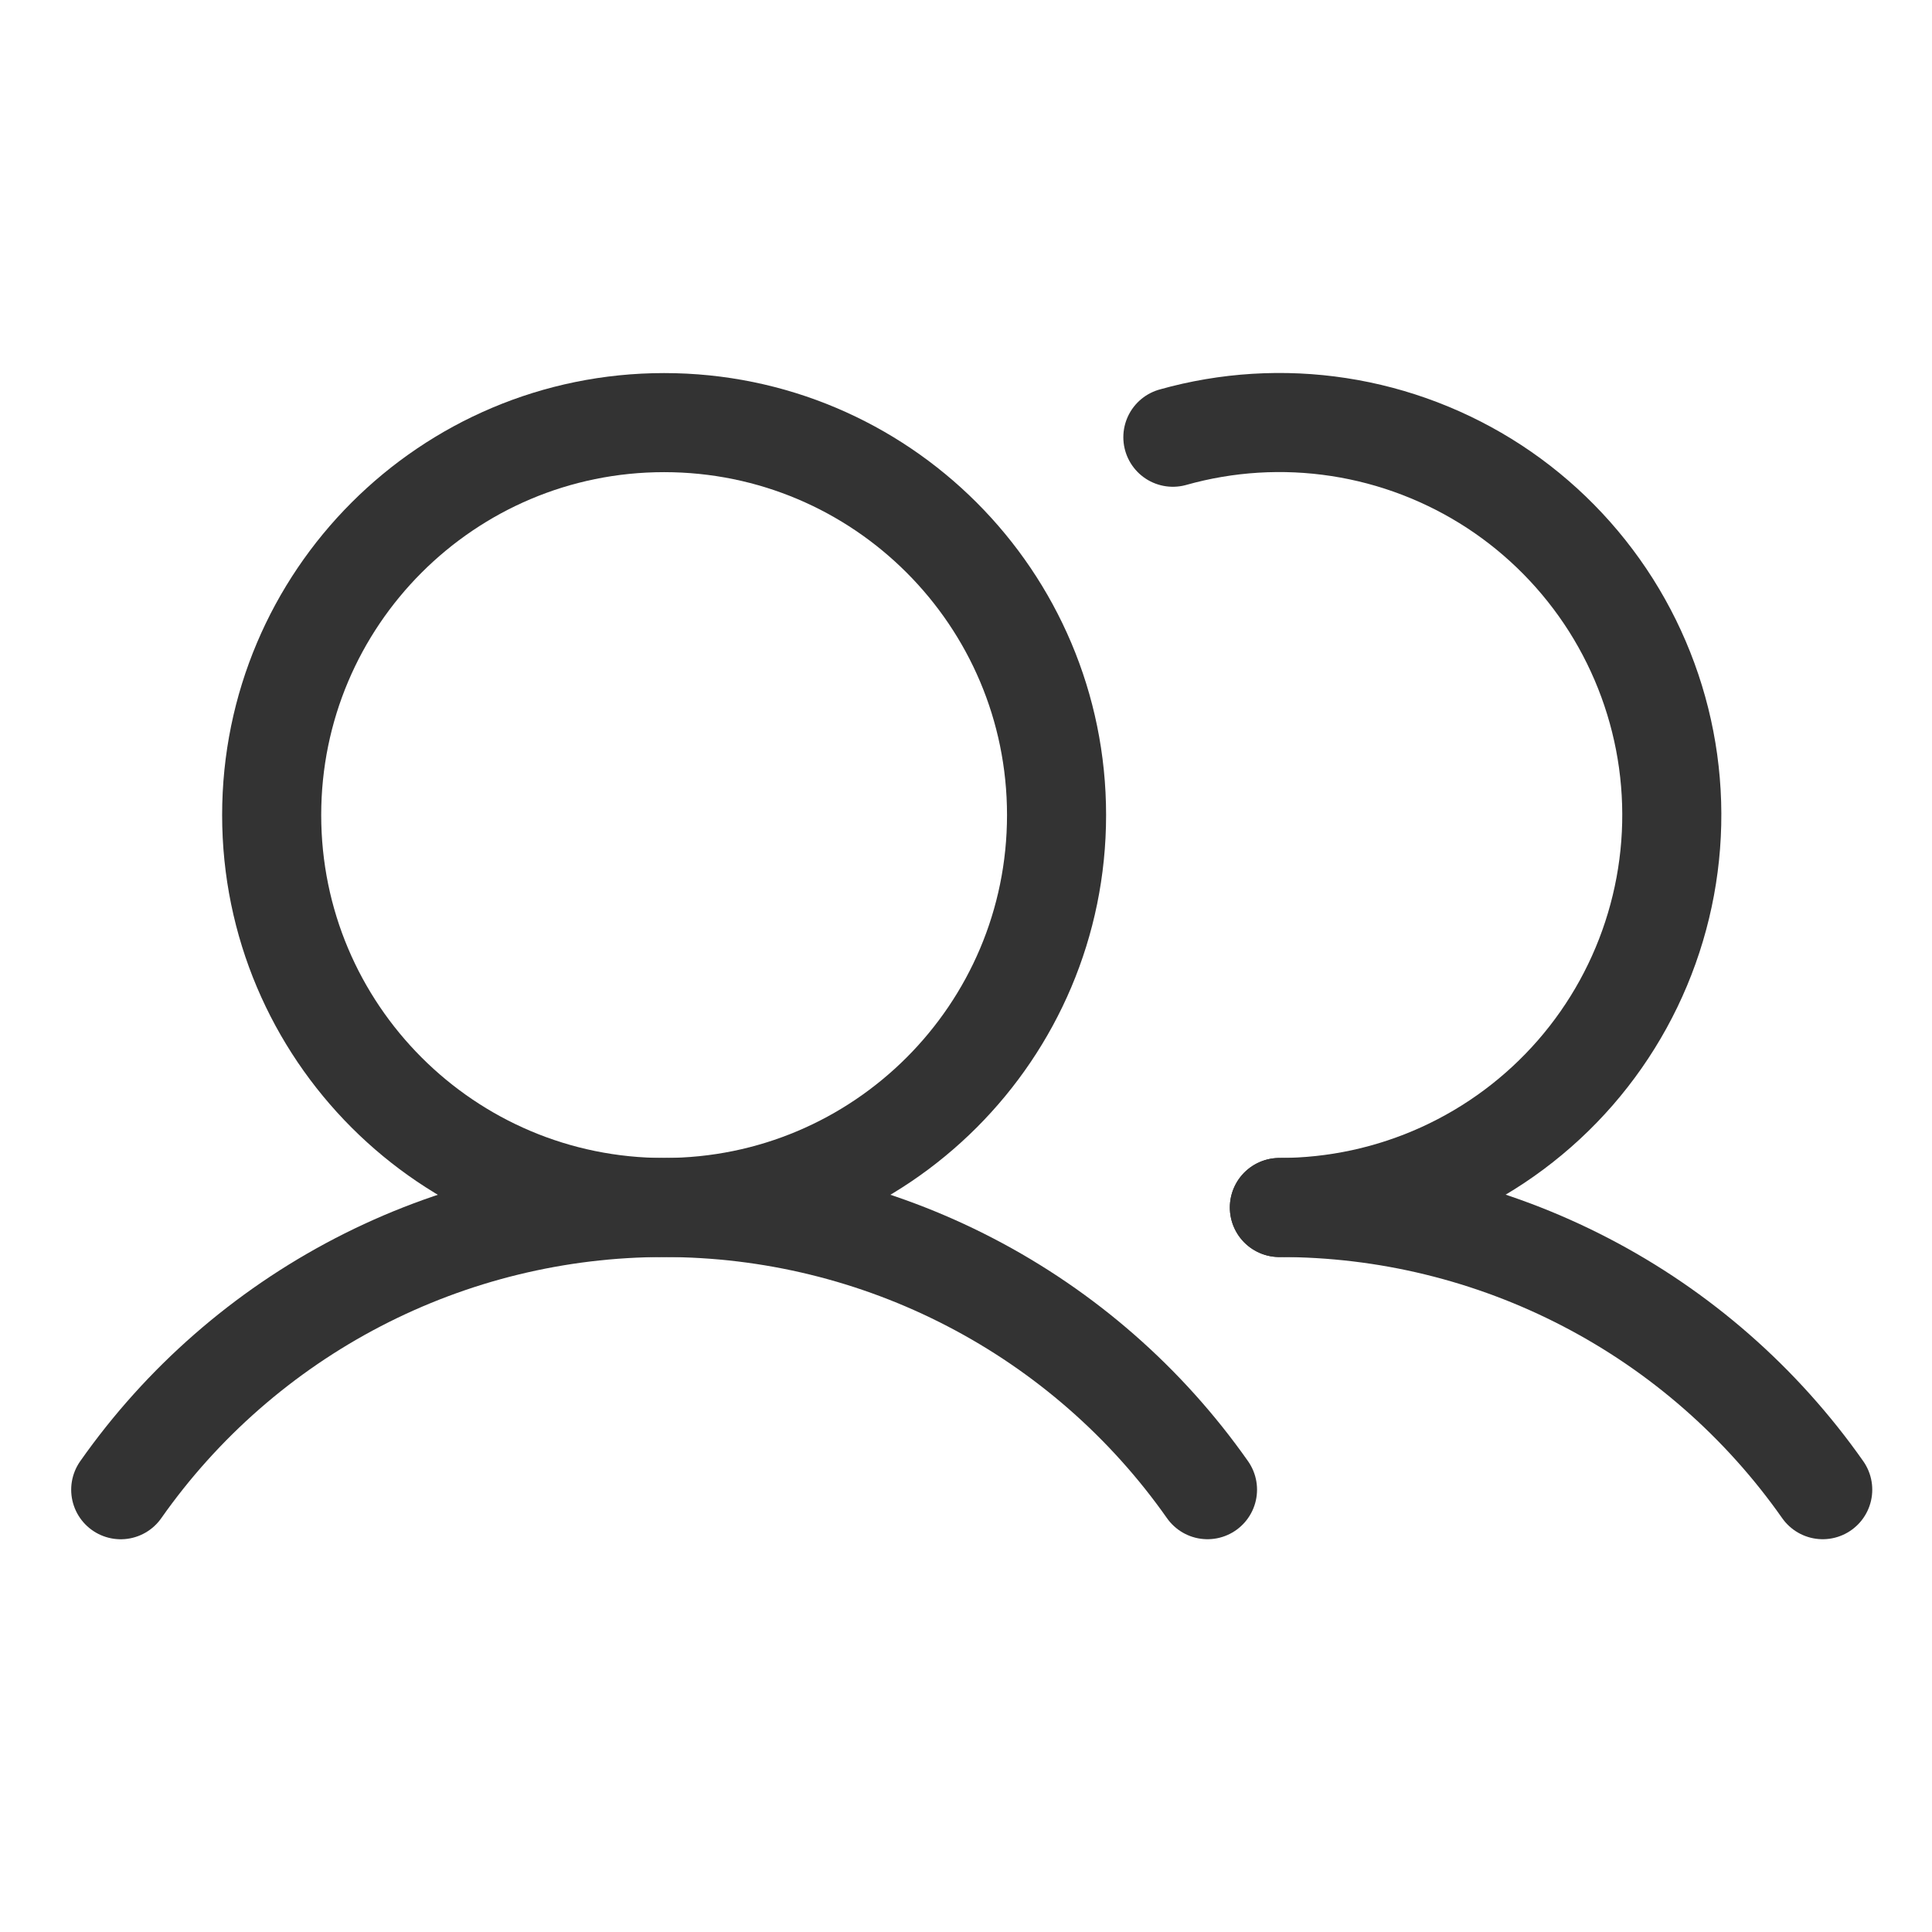 <?xml version="1.0" encoding="UTF-8"?> <svg xmlns="http://www.w3.org/2000/svg" width="39" height="39" viewBox="0 0 39 39" fill="none"> <path d="M13.406 24.375C17.781 24.375 21.328 20.828 21.328 16.453C21.328 12.078 17.781 8.531 13.406 8.531C9.031 8.531 5.484 12.078 5.484 16.453C5.484 20.828 9.031 24.375 13.406 24.375Z" stroke="#333333" stroke-width="2" stroke-miterlimit="10"></path> <path d="M23.676 8.826C24.766 8.519 25.909 8.449 27.027 8.621C28.146 8.793 29.215 9.203 30.163 9.822C31.11 10.442 31.913 11.258 32.519 12.214C33.124 13.171 33.518 14.246 33.673 15.367C33.828 16.489 33.741 17.63 33.417 18.715C33.094 19.8 32.542 20.803 31.799 21.656C31.055 22.51 30.137 23.194 29.107 23.663C28.076 24.132 26.958 24.375 25.826 24.375" stroke="#333333" stroke-width="2" stroke-linecap="round" stroke-linejoin="round"></path> <path d="M2.437 30.072C3.674 28.312 5.317 26.876 7.226 25.884C9.135 24.893 11.255 24.375 13.406 24.375C15.557 24.375 17.677 24.892 19.586 25.884C21.495 26.875 23.138 28.311 24.375 30.071" stroke="#333333" stroke-width="2" stroke-linecap="round" stroke-linejoin="round"></path> <path d="M25.826 24.375C27.977 24.373 30.097 24.89 32.007 25.882C33.916 26.873 35.558 28.311 36.794 30.071" stroke="#333333" stroke-width="2" stroke-linecap="round" stroke-linejoin="round"></path> </svg> 